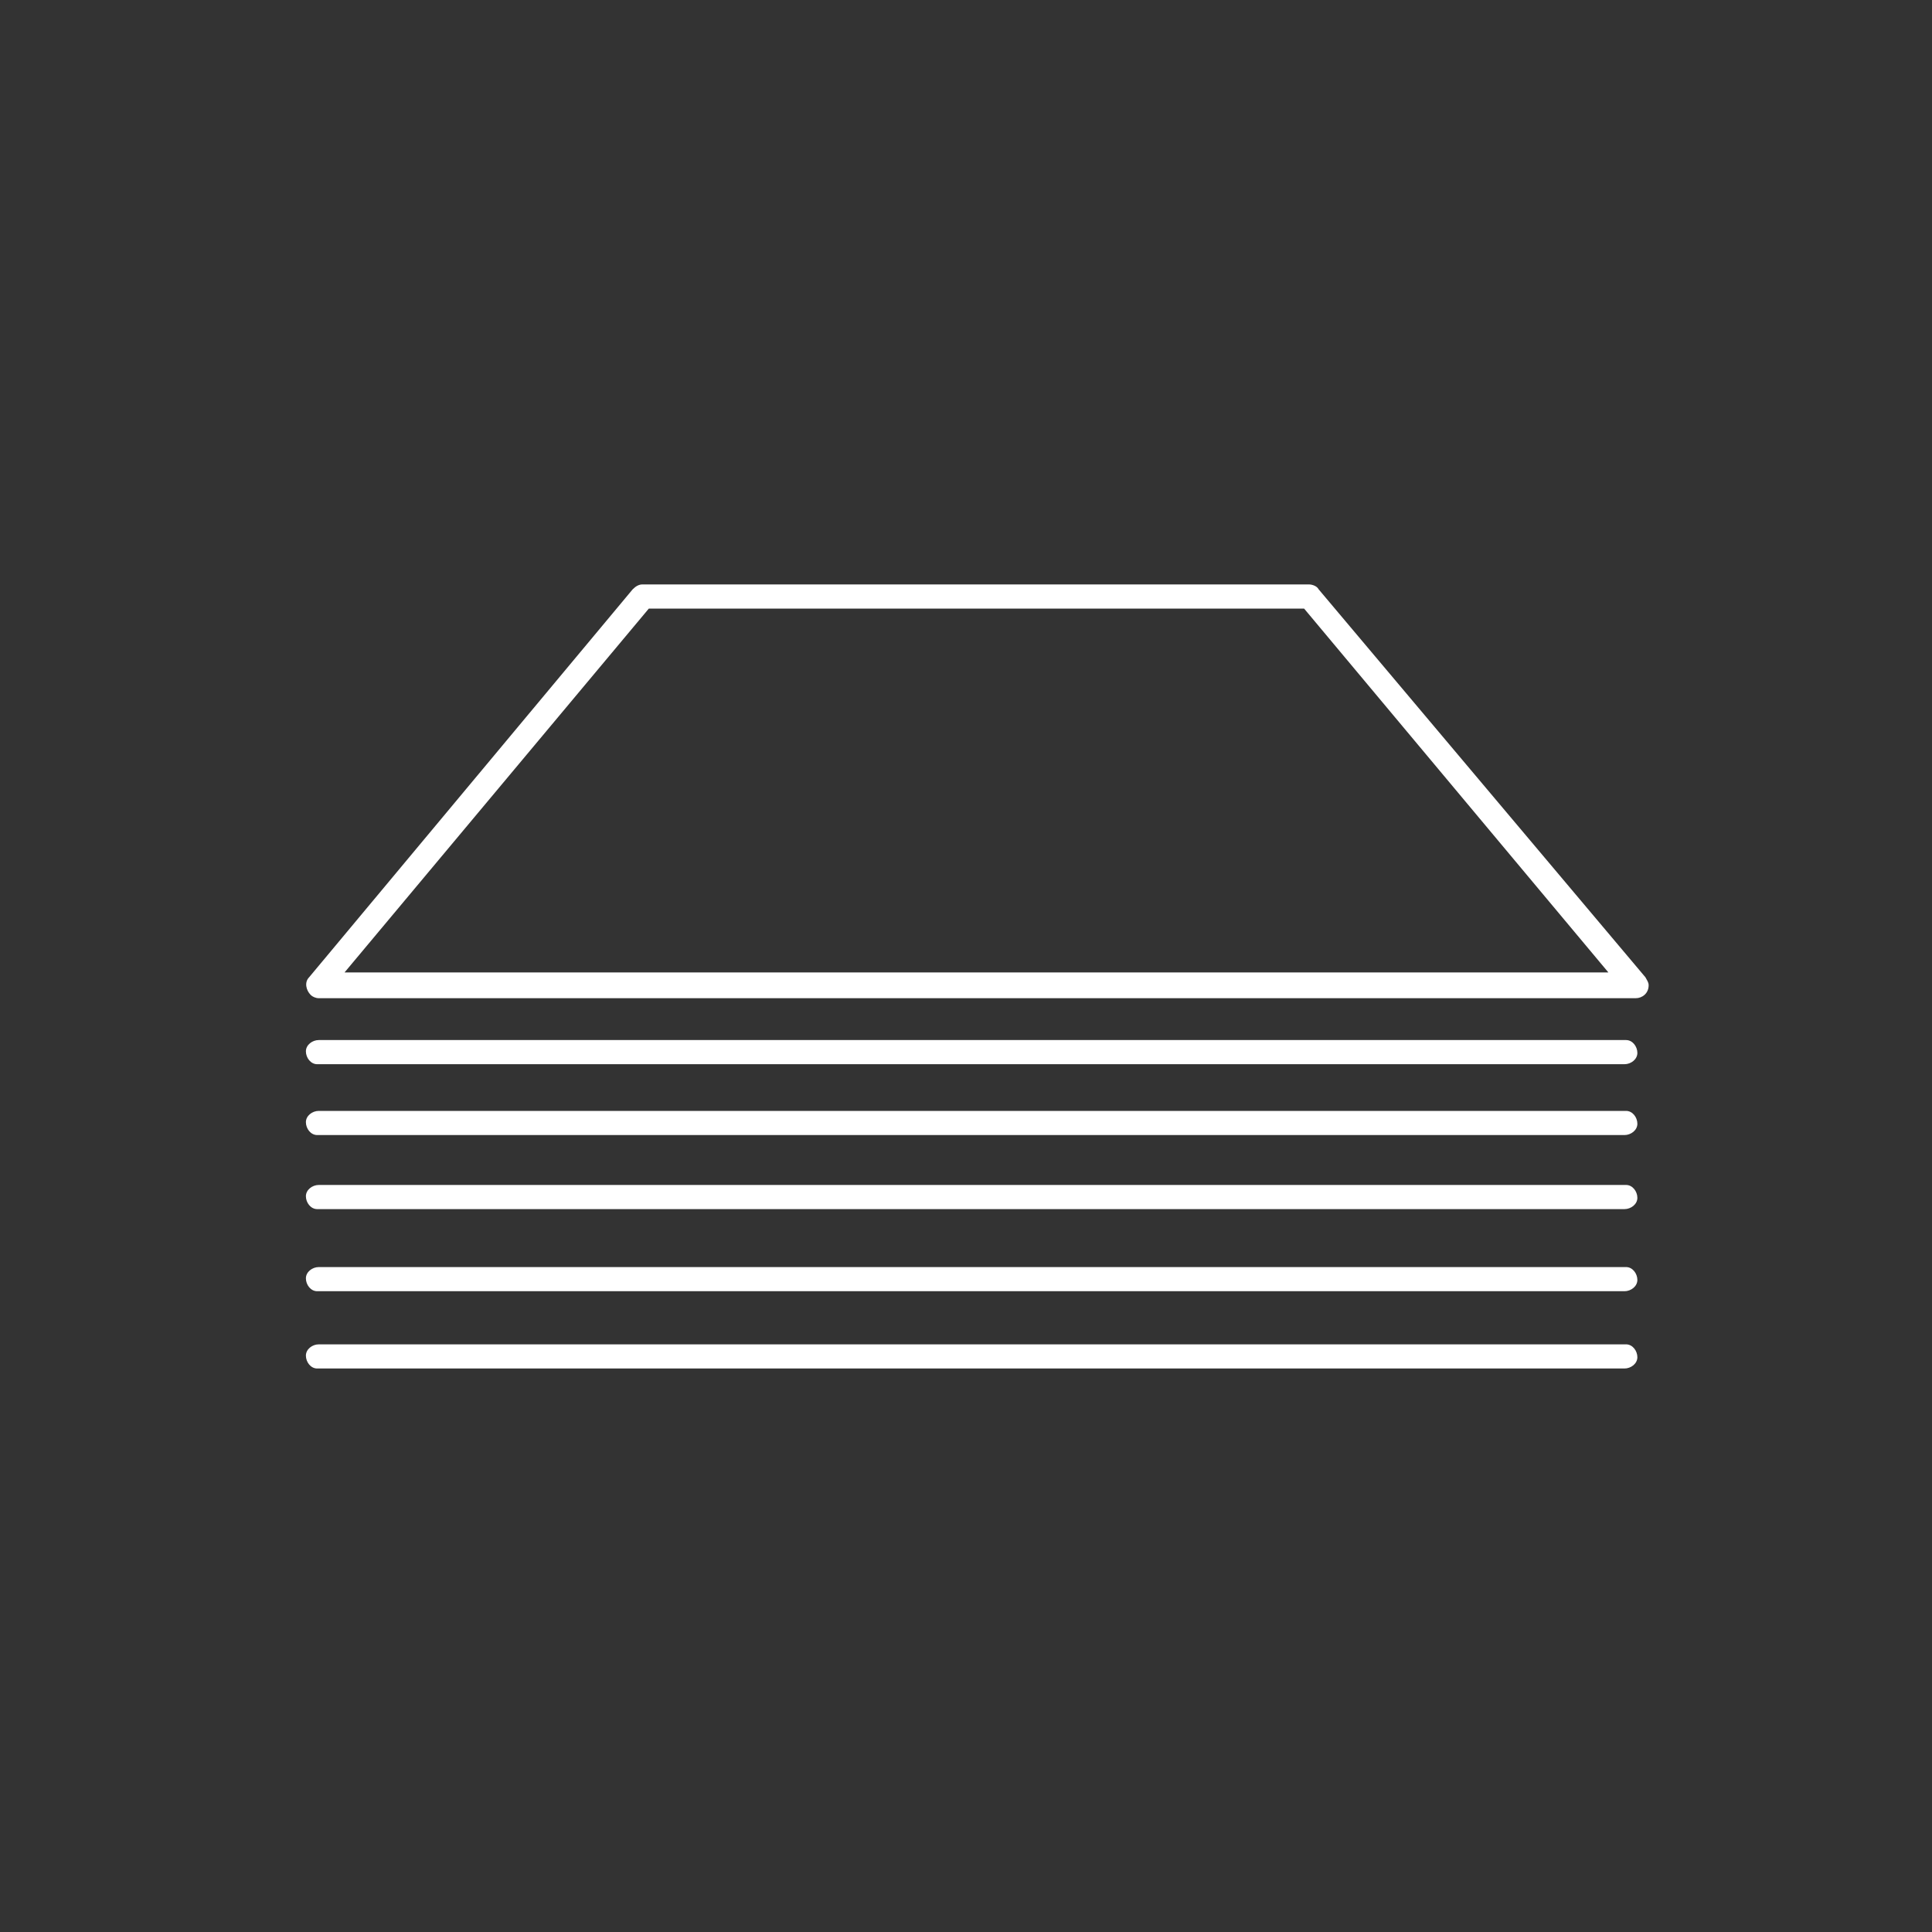 <?xml version="1.0" encoding="utf-8"?>
<!-- Generator: Adobe Illustrator 19.0.0, SVG Export Plug-In . SVG Version: 6.00 Build 0)  -->
<svg version="1.1" id="Layer_1" xmlns="http://www.w3.org/2000/svg" xmlns:xlink="http://www.w3.org/1999/xlink" x="0px" y="0px"
	 viewBox="0 0 120 120" style="enable-background:new 0 0 120 120;" xml:space="preserve">
<rect x="0" y="0" width="120" height="120" fill="#333333" stroke="none"/>
<style type="text/css">
	.st0{fill:#FFFFFF;}
</style>
<path class="st0" d="M40.3,37.8H81l18.9,22.6H21.4L40.3,37.8z M39.9,36.3c-0.2,0-0.4,0.1-0.6,0.3L19.2,60.7
	c-0.3,0.3-0.2,0.8,0.1,1.1c0.1,0.1,0.3,0.2,0.5,0.2h81.8c0.4,0,0.8-0.3,0.8-0.8c0-0.2-0.1-0.3-0.2-0.5L81.9,36.6
	c-0.1-0.2-0.4-0.3-0.6-0.3H39.9z"/>
<path class="st0" d="M19.8,64.6c-0.4,0-0.8,0.3-0.8,0.7c0,0.4,0.3,0.8,0.7,0.8c0,0,0,0,0,0h81.2c0.4,0,0.8-0.3,0.8-0.7
	c0-0.4-0.3-0.8-0.7-0.8c0,0,0,0,0,0H19.8z"/>
<path class="st0" d="M19.8,69c-0.4,0-0.8,0.3-0.8,0.7c0,0.4,0.3,0.8,0.7,0.8c0,0,0,0,0,0h81.2c0.4,0,0.8-0.3,0.8-0.7
	c0-0.4-0.3-0.8-0.7-0.8c0,0,0,0,0,0H19.8z"/>
<path class="st0" d="M19.8,73.6c-0.4,0-0.8,0.3-0.8,0.7c0,0.4,0.3,0.8,0.7,0.8c0,0,0,0,0,0h81.2c0.4,0,0.8-0.3,0.8-0.7
	c0-0.4-0.3-0.8-0.7-0.8c0,0,0,0,0,0H19.8z"/>
<path class="st0" d="M19.8,78.7c-0.4,0-0.8,0.3-0.8,0.7c0,0.4,0.3,0.8,0.7,0.8c0,0,0,0,0,0h81.2c0.4,0,0.8-0.3,0.8-0.7
	c0-0.4-0.3-0.8-0.7-0.8c0,0,0,0,0,0H19.8z"/>
<path class="st0" d="M19.8,83.5c-0.4,0-0.8,0.3-0.8,0.7c0,0.4,0.3,0.8,0.7,0.8c0,0,0,0,0,0h81.2c0.4,0,0.8-0.3,0.8-0.7
	c0-0.4-0.3-0.8-0.7-0.8c0,0,0,0,0,0H19.8z"/>
</svg>
